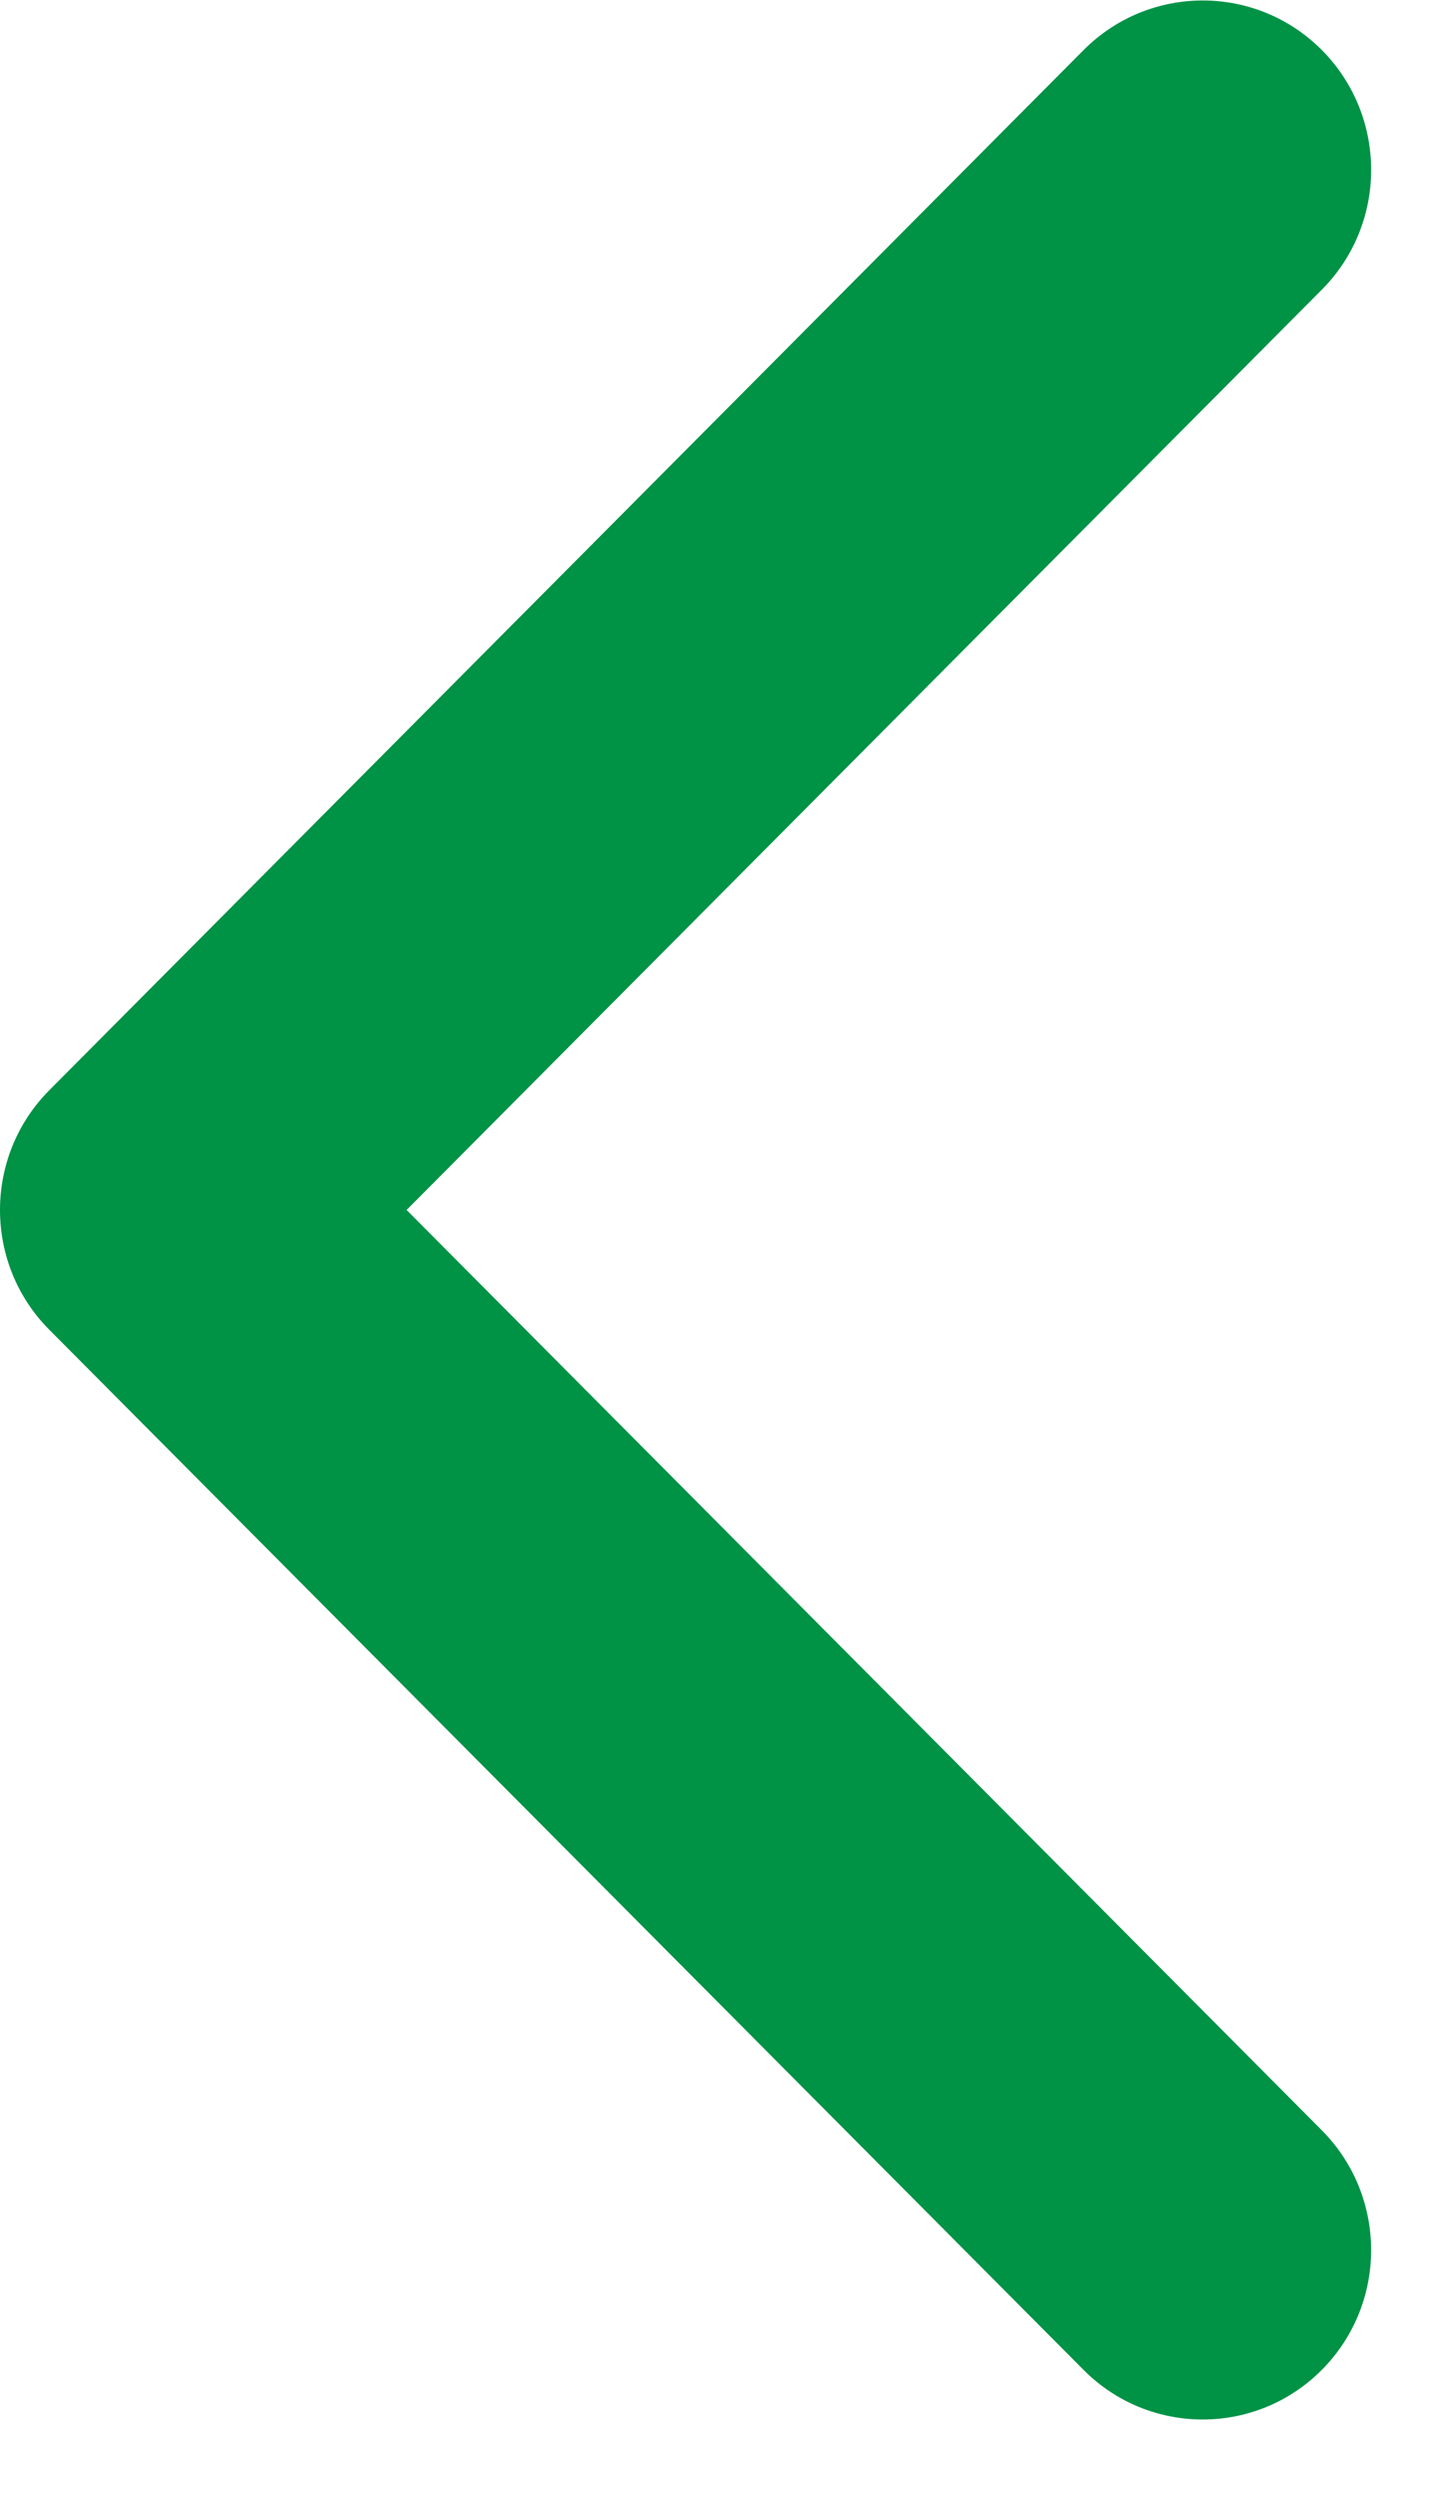 <svg 
 xmlns="http://www.w3.org/2000/svg"
 xmlns:xlink="http://www.w3.org/1999/xlink"
 width="18px" height="31px">
<path fill-rule="evenodd"  fill="rgb(0, 146, 69)"
 d="M0.612,13.520 L13.442,0.621 C14.259,-0.199 15.582,-0.199 16.398,0.621 C17.213,1.442 17.213,2.772 16.398,3.592 L5.044,15.005 L16.397,26.418 C17.213,27.239 17.213,28.569 16.397,29.390 C15.581,30.210 14.258,30.210 13.442,29.390 L0.611,16.490 C0.203,16.080 -0.000,15.543 -0.000,15.005 C-0.000,14.468 0.204,13.930 0.612,13.520 Z"/>
</svg>